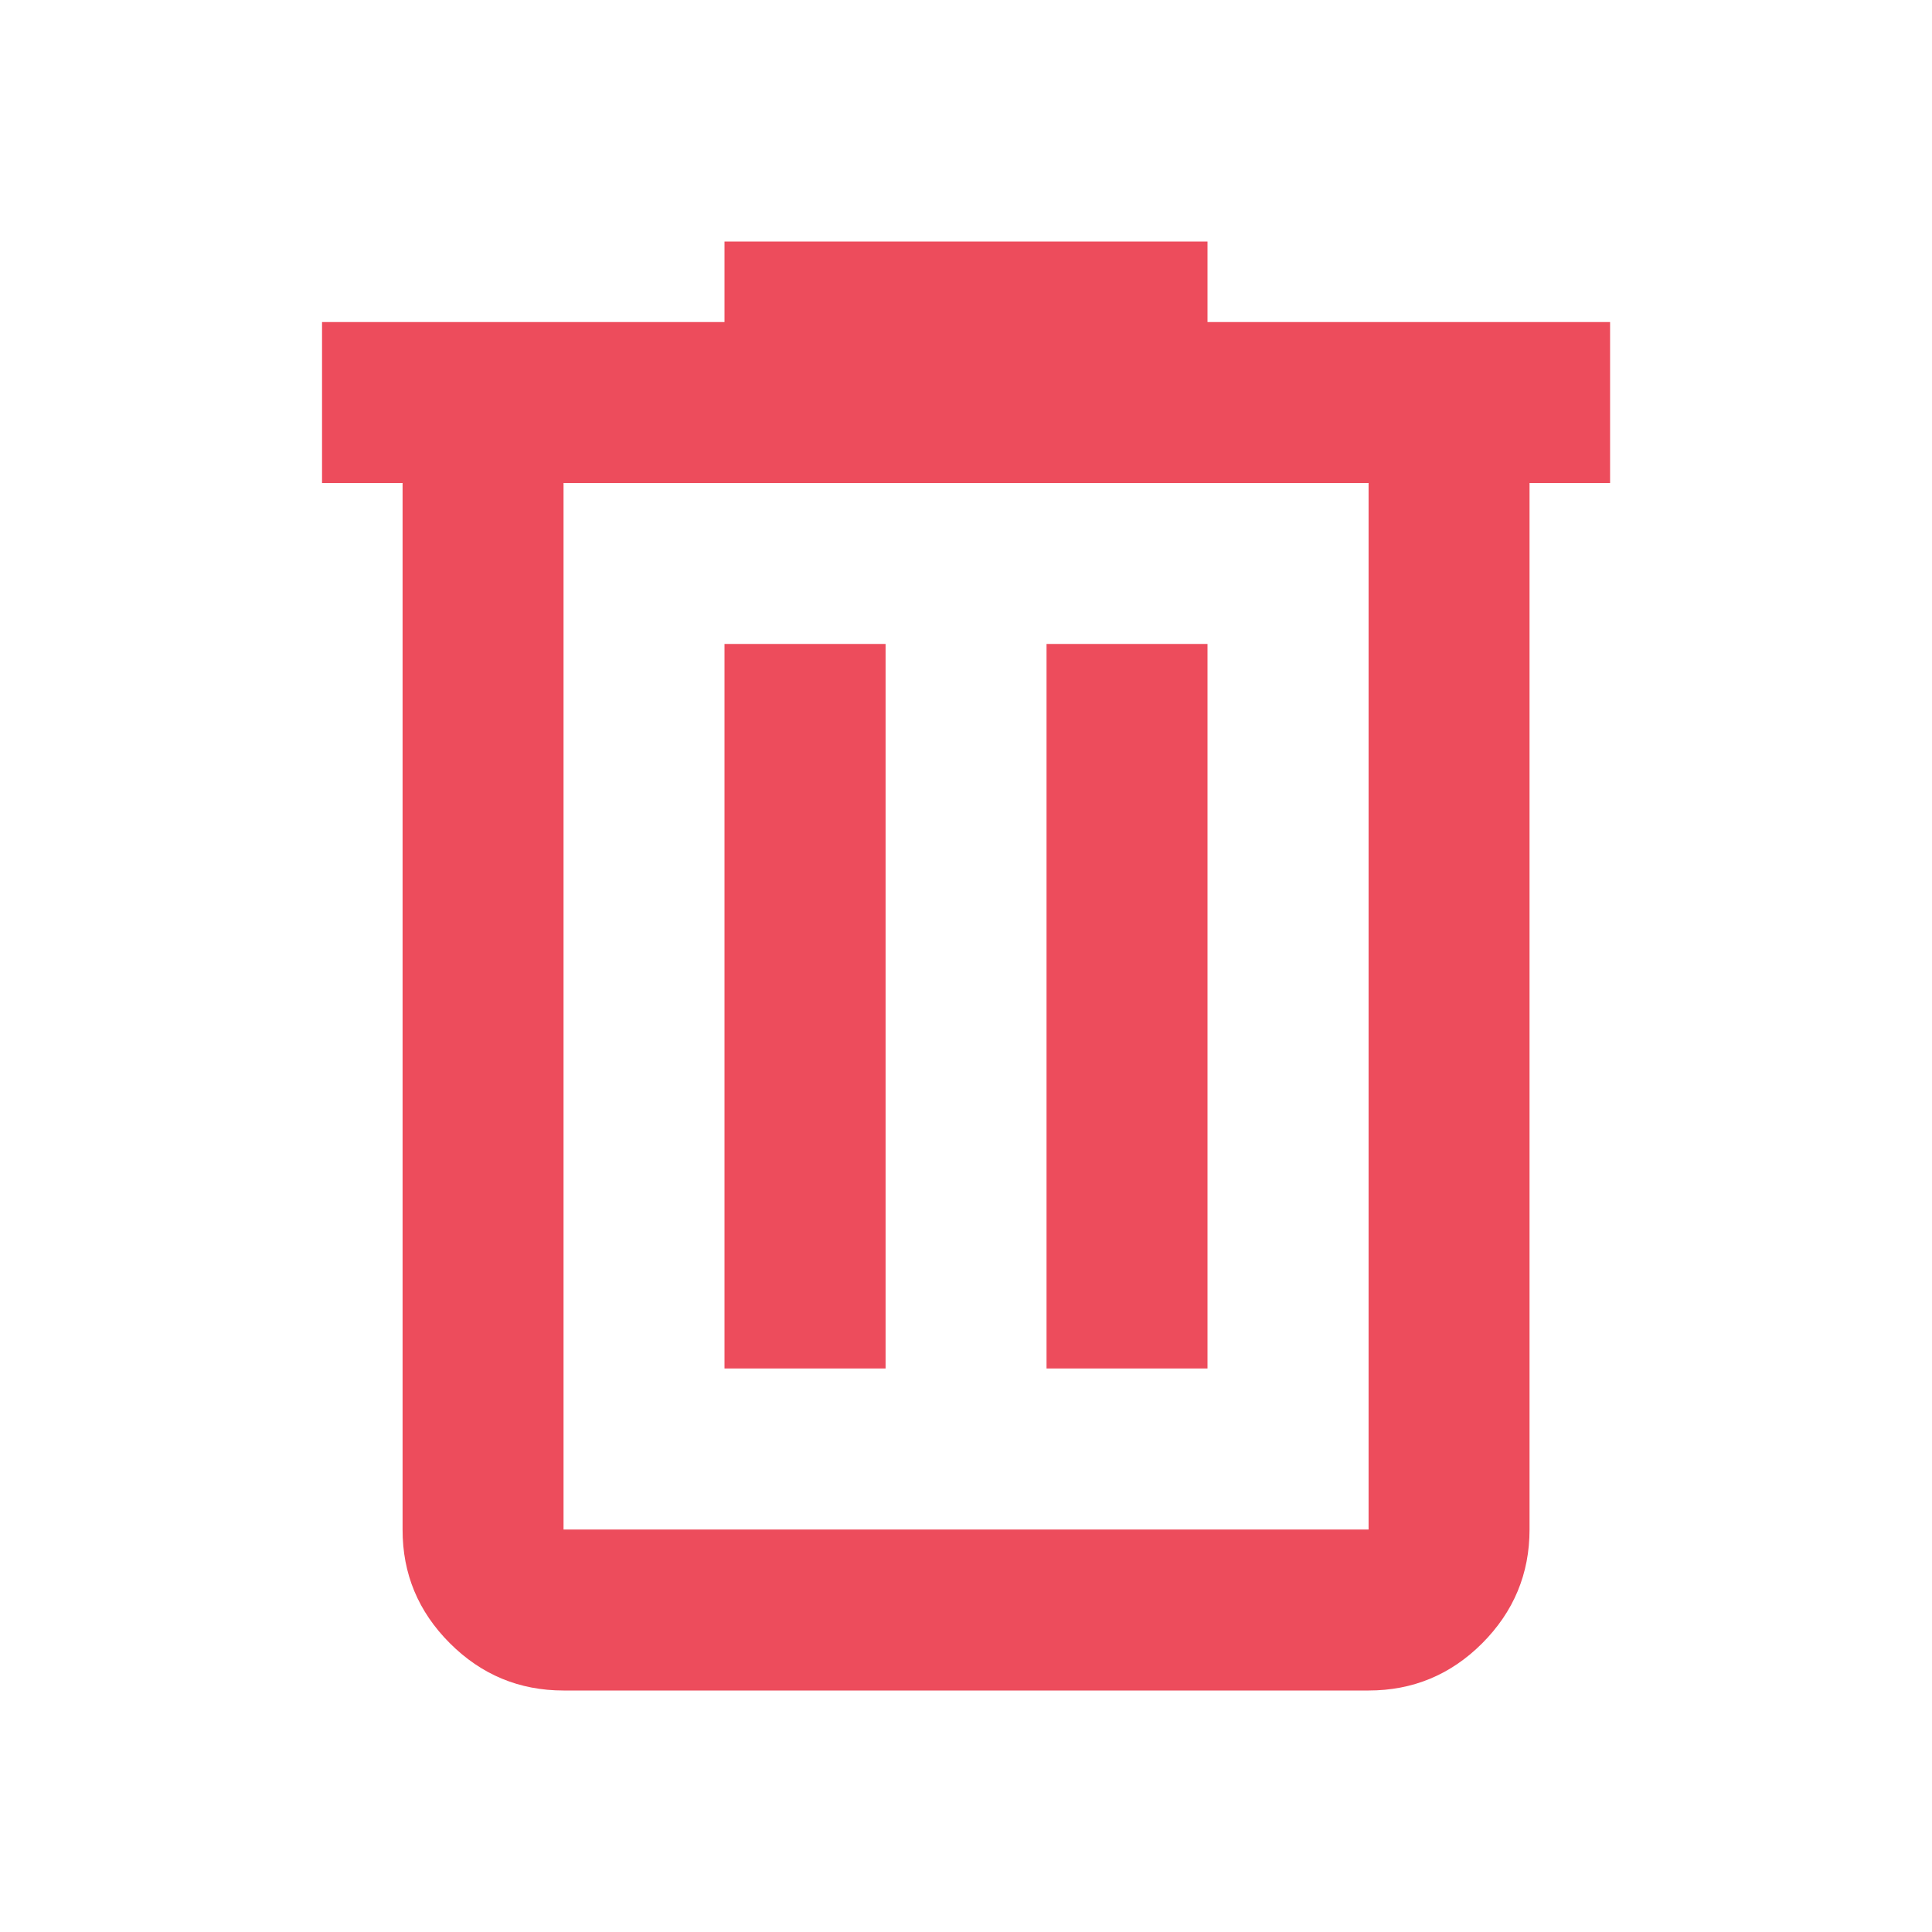 <svg width="16" height="16" viewBox="0 0 16 16" fill="none" xmlns="http://www.w3.org/2000/svg">
<g id="Delete">
<path id="Vector" d="M4.667 14C4.3 14 3.986 13.869 3.725 13.608C3.464 13.347 3.333 13.033 3.334 12.667V4H2.667V2.667H6V2H10V2.667H13.334V4H12.667V12.667C12.667 13.033 12.536 13.347 12.275 13.609C12.014 13.87 11.7 14 11.334 14H4.667ZM11.334 4H4.667V12.667H11.334V4ZM6 11.333H7.334V5.333H6V11.333ZM8.667 11.333H10V5.333H8.667V11.333Z" fill="#ED4C5C"/>
</g>
</svg>
